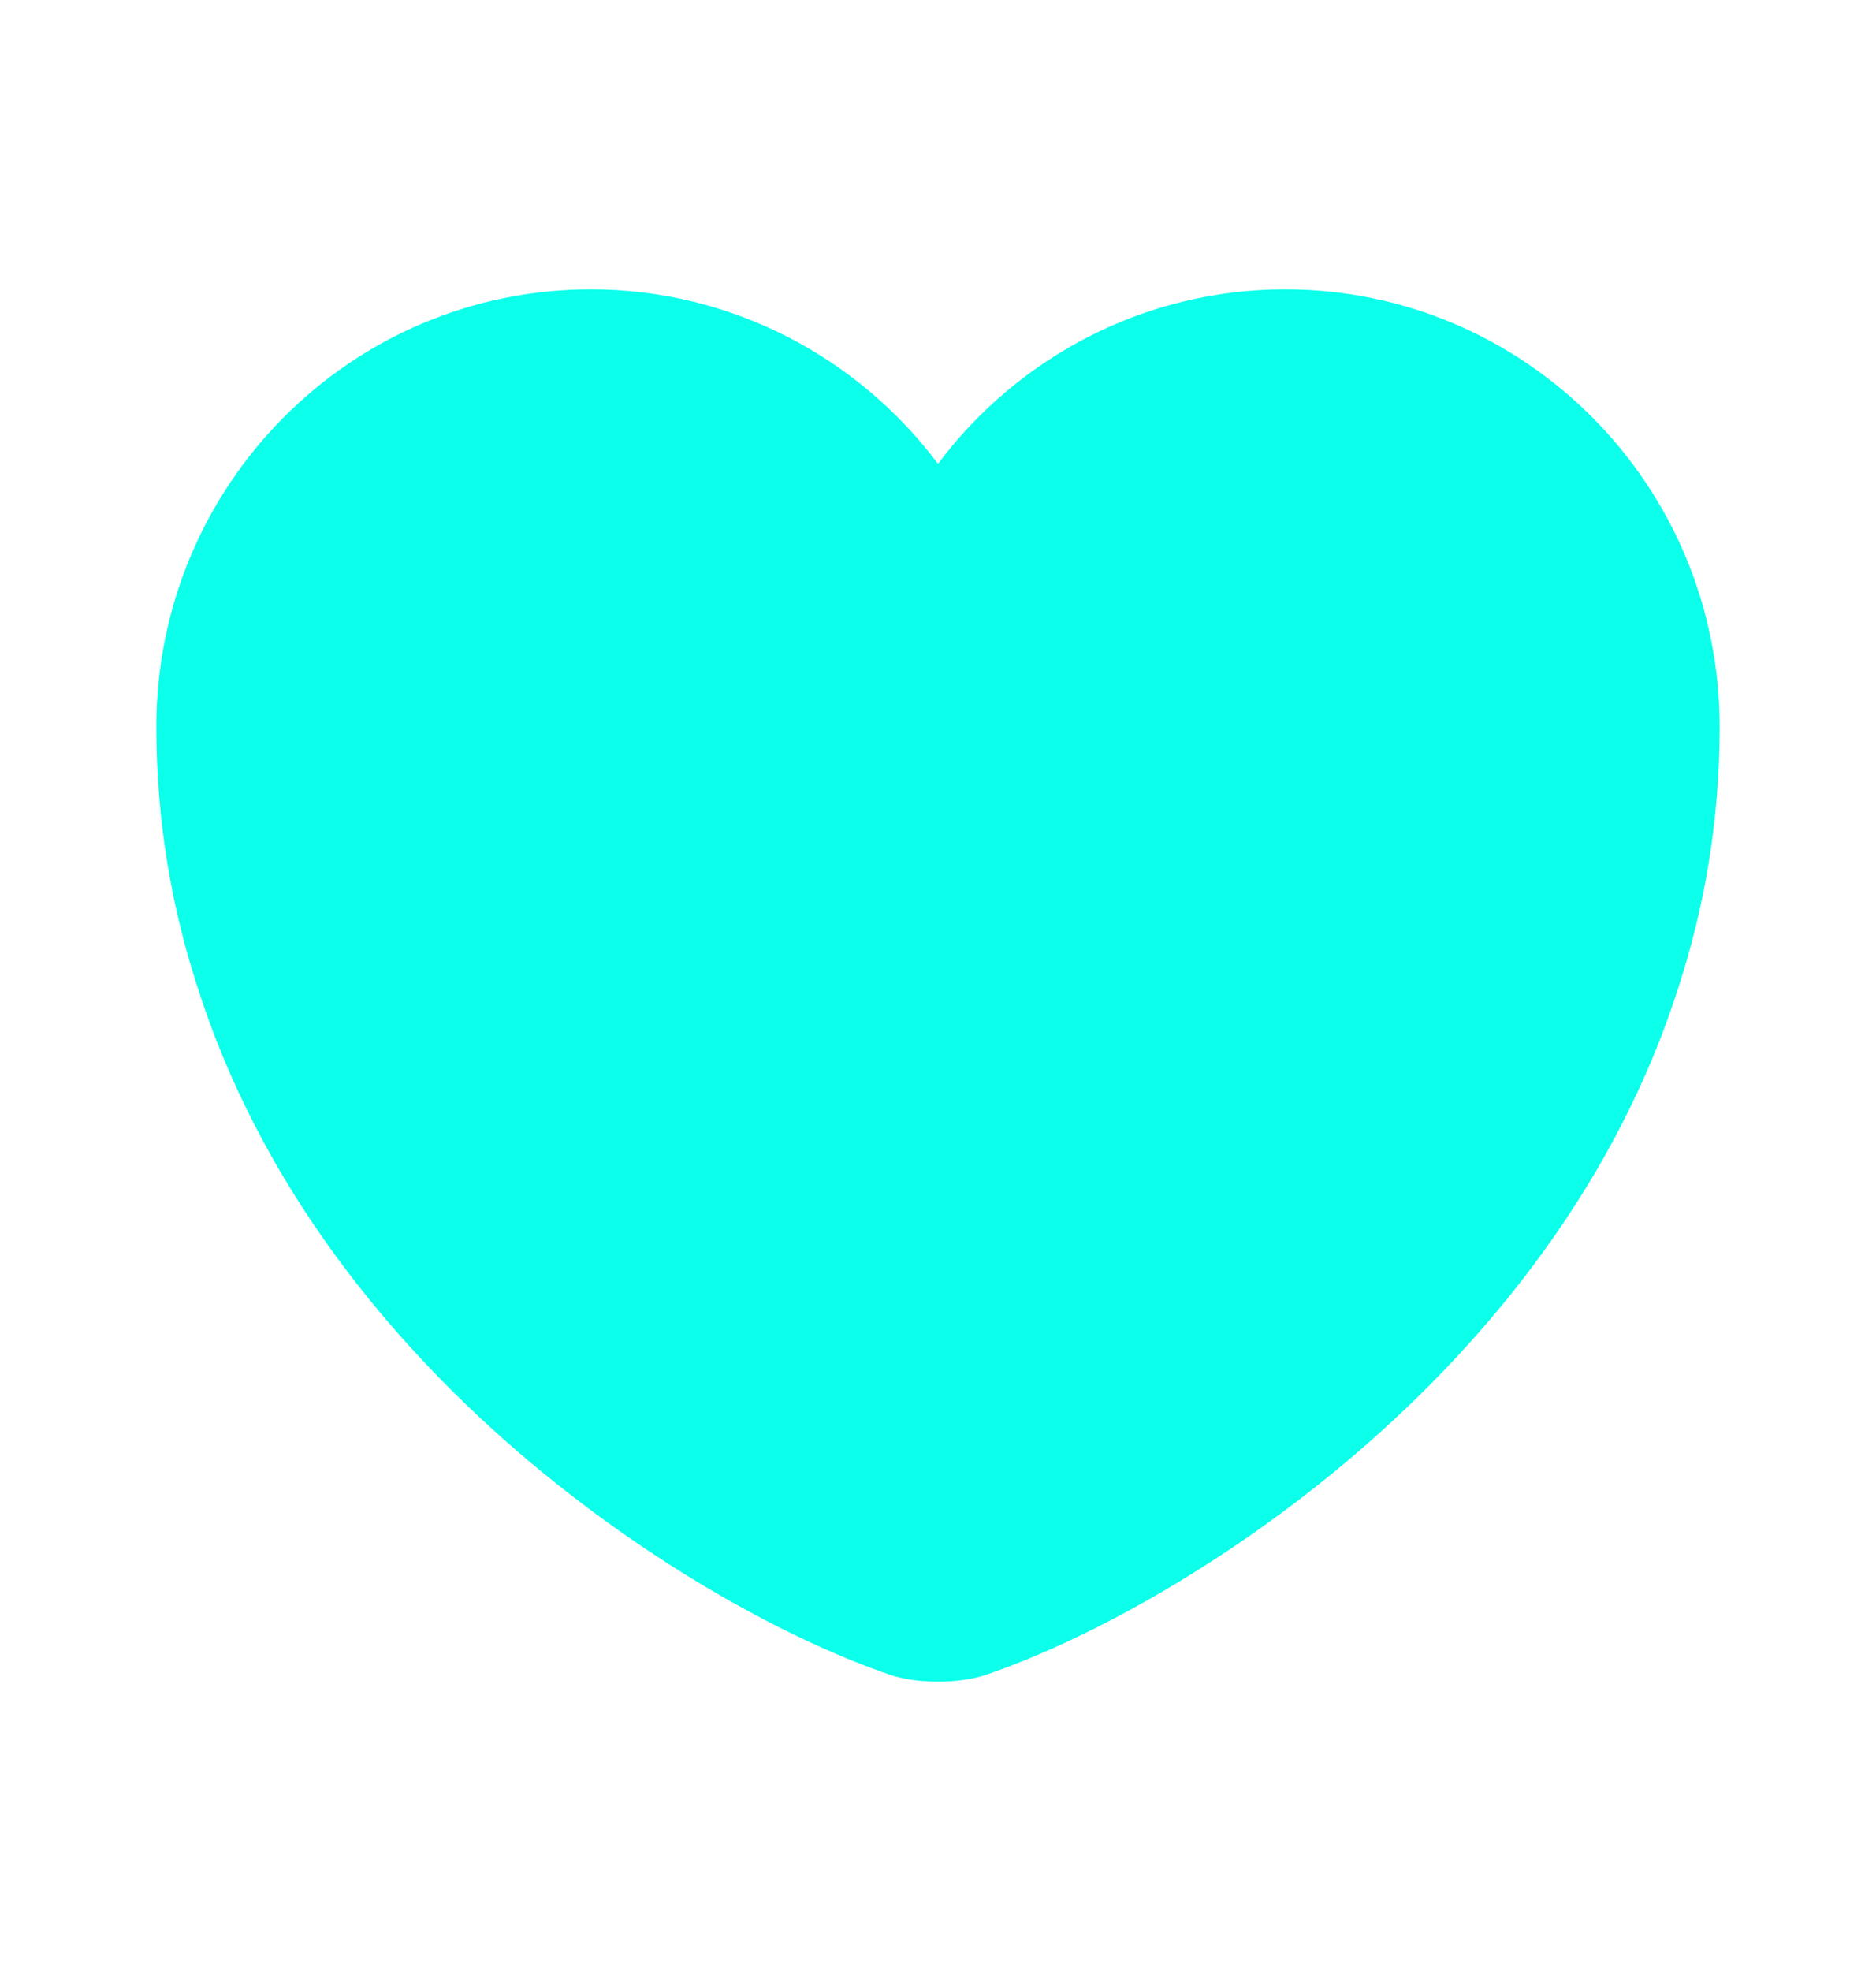 <svg width="20" height="21" viewBox="0 0 20 21" fill="none" xmlns="http://www.w3.org/2000/svg">
<path d="M13.7 3.083C12.191 3.083 10.841 3.817 10 4.942C9.158 3.817 7.808 3.083 6.3 3.083C3.741 3.083 1.667 5.167 1.667 7.742C1.667 8.733 1.825 9.65 2.1 10.5C3.417 14.667 7.475 17.158 9.483 17.842C9.767 17.942 10.233 17.942 10.517 17.842C12.525 17.158 16.583 14.667 17.9 10.5C18.175 9.65 18.333 8.733 18.333 7.742C18.333 5.167 16.258 3.083 13.7 3.083Z" fill="#0BFFEB"/>
</svg>
